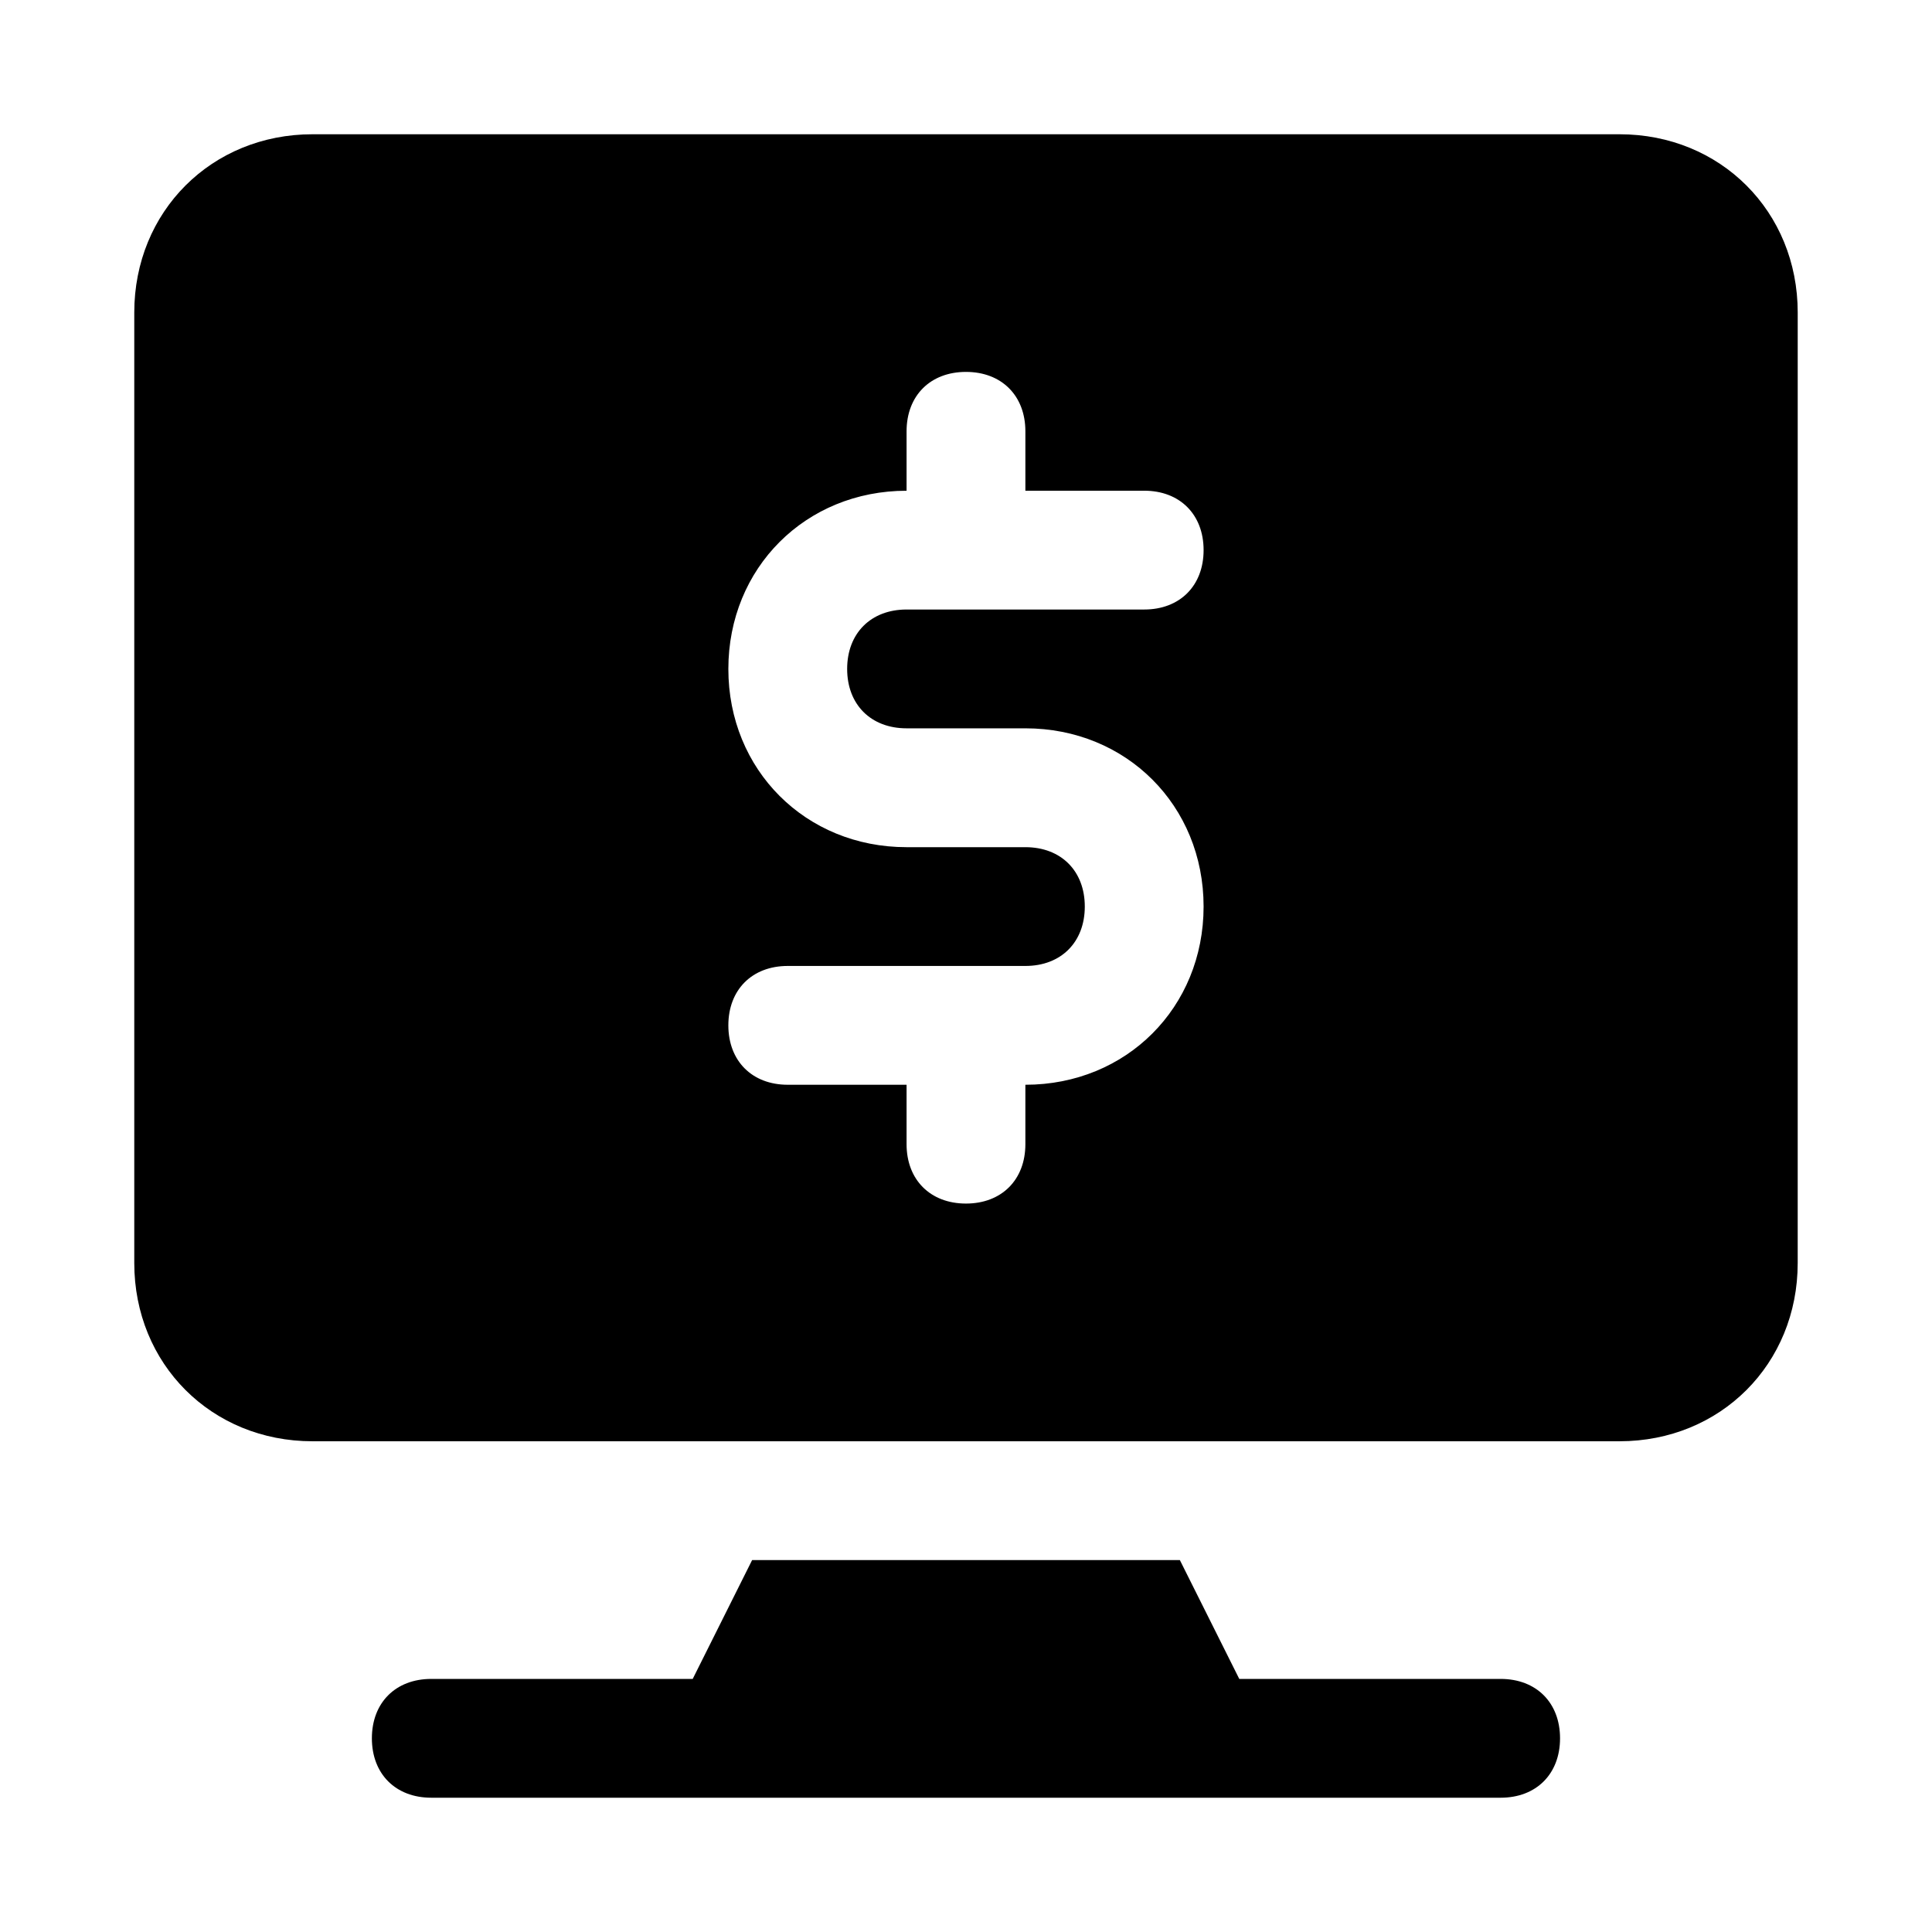 <?xml version="1.0" encoding="UTF-8"?>
<!-- Uploaded to: SVG Repo, www.svgrepo.com, Generator: SVG Repo Mixer Tools -->
<svg fill="#000000" width="800px" height="800px" version="1.1" viewBox="144 144 512 512" xmlns="http://www.w3.org/2000/svg">
 <g>
  <path d="m226.81 525.95h346.37c26.766 0 47.23-20.469 47.23-47.23l0.004-251.91c0-26.766-20.469-47.23-47.23-47.23h-346.37c-26.762 0-47.23 20.469-47.23 47.23v251.91c0 26.766 20.469 47.23 47.23 47.23zm188.93-157.44h-31.488c-26.766 0-47.23-20.469-47.23-47.23 0-26.766 20.469-47.23 47.23-47.23v-15.75c0-9.445 6.297-15.742 15.742-15.742 9.445 0 15.742 6.297 15.742 15.742v15.742h31.488c9.445 0 15.742 6.297 15.742 15.742 0 9.445-6.297 15.742-15.742 15.742h-62.977c-9.445 0-15.742 6.297-15.742 15.742 0 9.445 6.297 15.742 15.742 15.742h31.488c26.766 0 47.23 20.469 47.23 47.23 0 26.766-20.469 47.23-47.23 47.23v15.742c0 9.445-6.297 15.742-15.742 15.742-9.445 0-15.742-6.297-15.742-15.742v-15.742h-31.488c-9.445 0-15.742-6.297-15.742-15.742 0-9.445 6.297-15.742 15.742-15.742h62.977c9.445 0 15.742-6.297 15.742-15.742 0.004-9.438-6.297-15.734-15.742-15.734z"/>
  <path d="m472.42 588.93-15.742-31.488h-113.36l-15.742 31.488h-69.281c-9.445 0-15.742 6.297-15.742 15.742 0 9.445 6.297 15.742 15.742 15.742h283.39c9.445 0 15.742-6.297 15.742-15.742 0-9.445-6.297-15.742-15.742-15.742z"/>
 </g>
</svg>
